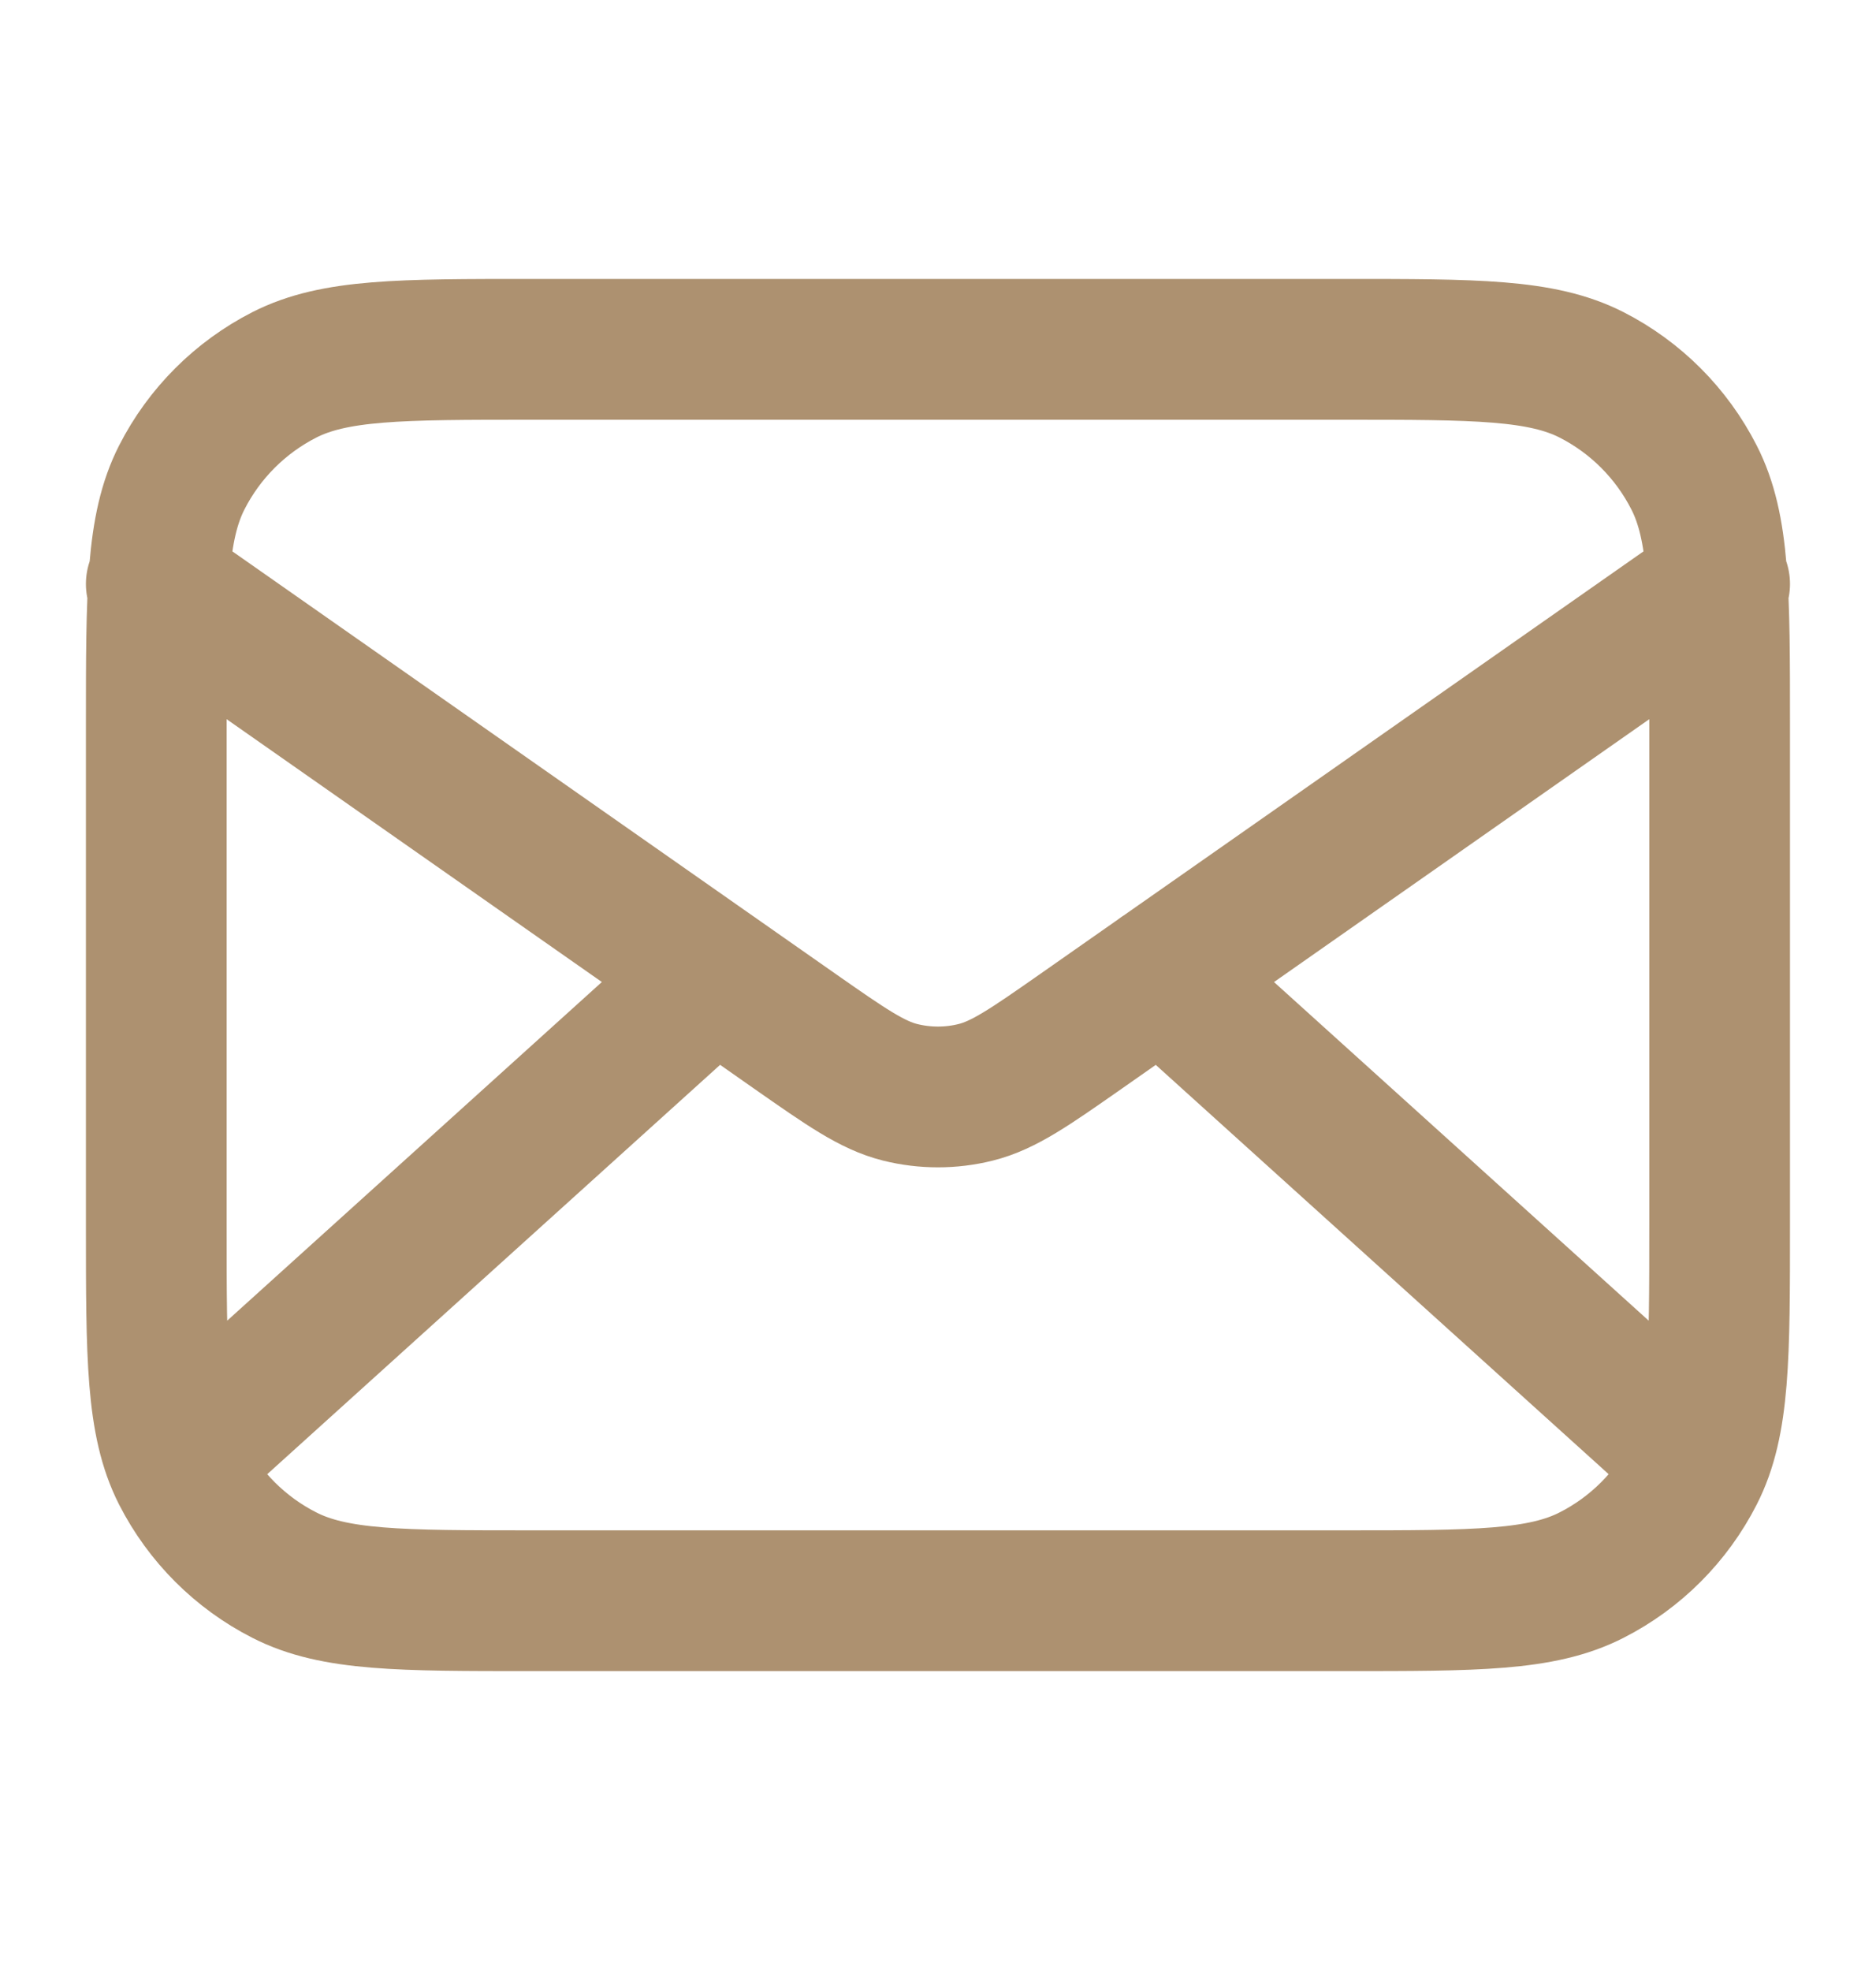 <svg width="20" height="21" viewBox="0 0 20 21" fill="none" xmlns="http://www.w3.org/2000/svg">
<g id="mail-02">
<path id="Icon" d="M17.916 15.388L12.38 10.388M7.618 10.388L2.083 15.388M1.666 6.222L8.47 10.985C9.021 11.37 9.297 11.563 9.596 11.638C9.861 11.704 10.138 11.704 10.402 11.638C10.702 11.563 10.978 11.37 11.529 10.985L18.333 6.222M5.666 17.055H14.333C15.733 17.055 16.433 17.055 16.968 16.782C17.438 16.543 17.82 16.16 18.06 15.69C18.333 15.155 18.333 14.455 18.333 13.055V7.722C18.333 6.322 18.333 5.621 18.06 5.087C17.82 4.616 17.438 4.234 16.968 3.994C16.433 3.722 15.733 3.722 14.333 3.722H5.666C4.266 3.722 3.566 3.722 3.031 3.994C2.561 4.234 2.178 4.616 1.938 5.087C1.666 5.621 1.666 6.322 1.666 7.722V13.055C1.666 14.455 1.666 15.155 1.938 15.69C2.178 16.16 2.561 16.543 3.031 16.782C3.566 17.055 4.266 17.055 5.666 17.055Z" stroke="#AD9170" stroke-width="1.5" stroke-linecap="round" stroke-linejoin="round"/>
</g>
</svg>
